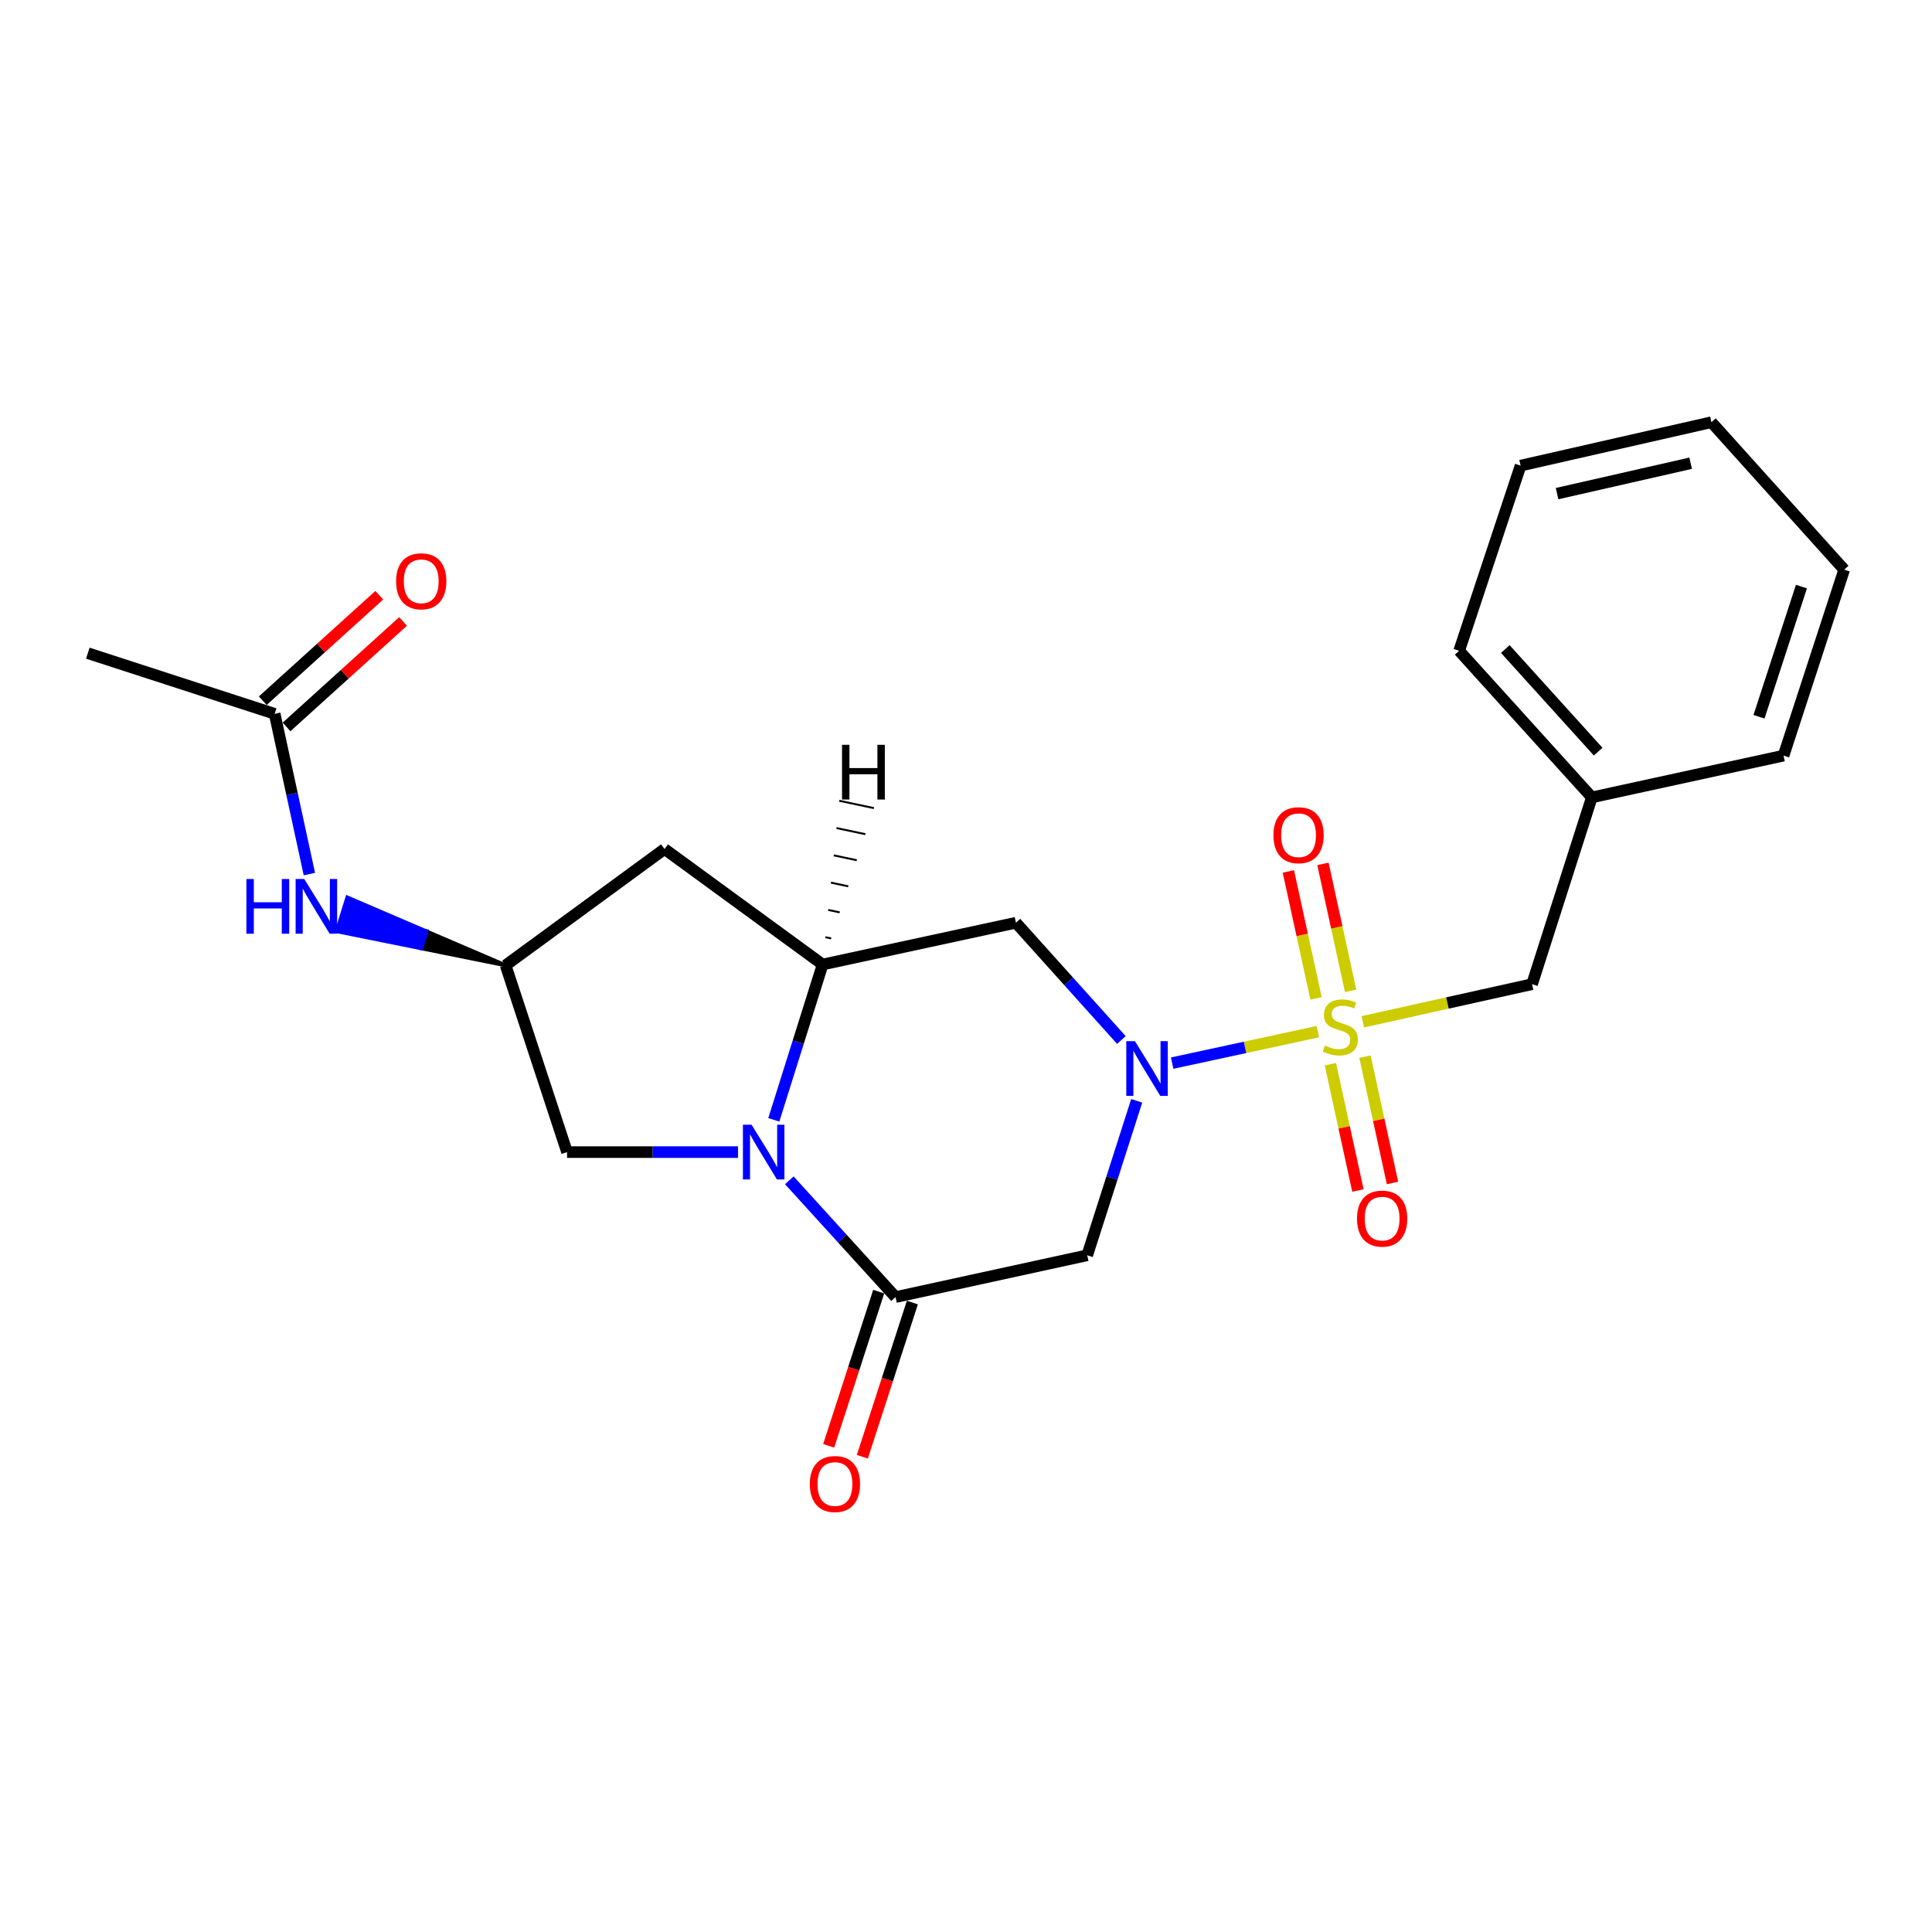 <?xml version='1.0' encoding='iso-8859-1'?>
<svg version='1.1' baseProfile='full'
              xmlns='http://www.w3.org/2000/svg'
                      xmlns:rdkit='http://www.rdkit.org/xml'
                      xmlns:xlink='http://www.w3.org/1999/xlink'
                  xml:space='preserve'
width='1000px' height='1000px' viewBox='0 0 1000 1000'>
<!-- END OF HEADER -->
<rect style='opacity:1.0;fill:#FFFFFF;stroke:none' width='1000' height='1000' x='0' y='0'> </rect>
<path class='bond-0' d='M 682.122,533.978 L 644.415,542.123' style='fill:none;fill-rule:evenodd;stroke:#CCCC00;stroke-width:6px;stroke-linecap:butt;stroke-linejoin:miter;stroke-opacity:1' />
<path class='bond-0' d='M 644.415,542.123 L 606.707,550.269' style='fill:none;fill-rule:evenodd;stroke:#0000FF;stroke-width:6px;stroke-linecap:butt;stroke-linejoin:miter;stroke-opacity:1' />
<path class='bond-7' d='M 705.383,528.88 L 749.188,519.146' style='fill:none;fill-rule:evenodd;stroke:#CCCC00;stroke-width:6px;stroke-linecap:butt;stroke-linejoin:miter;stroke-opacity:1' />
<path class='bond-7' d='M 749.188,519.146 L 792.993,509.411' style='fill:none;fill-rule:evenodd;stroke:#000000;stroke-width:6px;stroke-linecap:butt;stroke-linejoin:miter;stroke-opacity:1' />
<path class='bond-10' d='M 699.078,512.853 L 691.916,479.998' style='fill:none;fill-rule:evenodd;stroke:#CCCC00;stroke-width:6px;stroke-linecap:butt;stroke-linejoin:miter;stroke-opacity:1' />
<path class='bond-10' d='M 691.916,479.998 L 684.753,447.144' style='fill:none;fill-rule:evenodd;stroke:#FF0000;stroke-width:6px;stroke-linecap:butt;stroke-linejoin:miter;stroke-opacity:1' />
<path class='bond-10' d='M 681.181,516.755 L 674.018,483.9' style='fill:none;fill-rule:evenodd;stroke:#CCCC00;stroke-width:6px;stroke-linecap:butt;stroke-linejoin:miter;stroke-opacity:1' />
<path class='bond-10' d='M 674.018,483.9 L 666.856,451.045' style='fill:none;fill-rule:evenodd;stroke:#FF0000;stroke-width:6px;stroke-linecap:butt;stroke-linejoin:miter;stroke-opacity:1' />
<path class='bond-11' d='M 688.61,550.832 L 695.735,583.517' style='fill:none;fill-rule:evenodd;stroke:#CCCC00;stroke-width:6px;stroke-linecap:butt;stroke-linejoin:miter;stroke-opacity:1' />
<path class='bond-11' d='M 695.735,583.517 L 702.86,616.202' style='fill:none;fill-rule:evenodd;stroke:#FF0000;stroke-width:6px;stroke-linecap:butt;stroke-linejoin:miter;stroke-opacity:1' />
<path class='bond-11' d='M 706.507,546.931 L 713.632,579.616' style='fill:none;fill-rule:evenodd;stroke:#CCCC00;stroke-width:6px;stroke-linecap:butt;stroke-linejoin:miter;stroke-opacity:1' />
<path class='bond-11' d='M 713.632,579.616 L 720.757,612.301' style='fill:none;fill-rule:evenodd;stroke:#FF0000;stroke-width:6px;stroke-linecap:butt;stroke-linejoin:miter;stroke-opacity:1' />
<path class='bond-3' d='M 588.356,569.776 L 575.547,609.755' style='fill:none;fill-rule:evenodd;stroke:#0000FF;stroke-width:6px;stroke-linecap:butt;stroke-linejoin:miter;stroke-opacity:1' />
<path class='bond-3' d='M 575.547,609.755 L 562.738,649.735' style='fill:none;fill-rule:evenodd;stroke:#000000;stroke-width:6px;stroke-linecap:butt;stroke-linejoin:miter;stroke-opacity:1' />
<path class='bond-5' d='M 580.428,538.309 L 553.138,507.954' style='fill:none;fill-rule:evenodd;stroke:#0000FF;stroke-width:6px;stroke-linecap:butt;stroke-linejoin:miter;stroke-opacity:1' />
<path class='bond-5' d='M 553.138,507.954 L 525.848,477.599' style='fill:none;fill-rule:evenodd;stroke:#000000;stroke-width:6px;stroke-linecap:butt;stroke-linejoin:miter;stroke-opacity:1' />
<path class='bond-1' d='M 400.523,579.624 L 413.158,539.424' style='fill:none;fill-rule:evenodd;stroke:#0000FF;stroke-width:6px;stroke-linecap:butt;stroke-linejoin:miter;stroke-opacity:1' />
<path class='bond-1' d='M 413.158,539.424 L 425.793,499.224' style='fill:none;fill-rule:evenodd;stroke:#000000;stroke-width:6px;stroke-linecap:butt;stroke-linejoin:miter;stroke-opacity:1' />
<path class='bond-9' d='M 381.989,596.328 L 337.748,596.328' style='fill:none;fill-rule:evenodd;stroke:#0000FF;stroke-width:6px;stroke-linecap:butt;stroke-linejoin:miter;stroke-opacity:1' />
<path class='bond-9' d='M 337.748,596.328 L 293.508,596.328' style='fill:none;fill-rule:evenodd;stroke:#000000;stroke-width:6px;stroke-linecap:butt;stroke-linejoin:miter;stroke-opacity:1' />
<path class='bond-23' d='M 408.549,610.925 L 436.038,641.147' style='fill:none;fill-rule:evenodd;stroke:#0000FF;stroke-width:6px;stroke-linecap:butt;stroke-linejoin:miter;stroke-opacity:1' />
<path class='bond-23' d='M 436.038,641.147 L 463.527,671.37' style='fill:none;fill-rule:evenodd;stroke:#000000;stroke-width:6px;stroke-linecap:butt;stroke-linejoin:miter;stroke-opacity:1' />
<path class='bond-2' d='M 463.527,671.37 L 562.738,649.735' style='fill:none;fill-rule:evenodd;stroke:#000000;stroke-width:6px;stroke-linecap:butt;stroke-linejoin:miter;stroke-opacity:1' />
<path class='bond-14' d='M 454.815,668.544 L 441.868,708.452' style='fill:none;fill-rule:evenodd;stroke:#000000;stroke-width:6px;stroke-linecap:butt;stroke-linejoin:miter;stroke-opacity:1' />
<path class='bond-14' d='M 441.868,708.452 L 428.921,748.36' style='fill:none;fill-rule:evenodd;stroke:#FF0000;stroke-width:6px;stroke-linecap:butt;stroke-linejoin:miter;stroke-opacity:1' />
<path class='bond-14' d='M 472.239,674.197 L 459.292,714.105' style='fill:none;fill-rule:evenodd;stroke:#000000;stroke-width:6px;stroke-linecap:butt;stroke-linejoin:miter;stroke-opacity:1' />
<path class='bond-14' d='M 459.292,714.105 L 446.345,754.013' style='fill:none;fill-rule:evenodd;stroke:#FF0000;stroke-width:6px;stroke-linecap:butt;stroke-linejoin:miter;stroke-opacity:1' />
<path class='bond-4' d='M 425.793,499.224 L 525.848,477.599' style='fill:none;fill-rule:evenodd;stroke:#000000;stroke-width:6px;stroke-linecap:butt;stroke-linejoin:miter;stroke-opacity:1' />
<path class='bond-6' d='M 425.793,499.224 L 343.953,439.447' style='fill:none;fill-rule:evenodd;stroke:#000000;stroke-width:6px;stroke-linecap:butt;stroke-linejoin:miter;stroke-opacity:1' />
<path class='bond-26' d='M 430.214,485.733 L 427.228,485.099' style='fill:none;fill-rule:evenodd;stroke:#000000;stroke-width:1.0px;stroke-linecap:butt;stroke-linejoin:miter;stroke-opacity:1' />
<path class='bond-26' d='M 434.636,472.242 L 428.663,470.975' style='fill:none;fill-rule:evenodd;stroke:#000000;stroke-width:1.0px;stroke-linecap:butt;stroke-linejoin:miter;stroke-opacity:1' />
<path class='bond-26' d='M 439.058,458.751 L 430.098,456.85' style='fill:none;fill-rule:evenodd;stroke:#000000;stroke-width:1.0px;stroke-linecap:butt;stroke-linejoin:miter;stroke-opacity:1' />
<path class='bond-26' d='M 443.48,445.259 L 431.534,442.726' style='fill:none;fill-rule:evenodd;stroke:#000000;stroke-width:1.0px;stroke-linecap:butt;stroke-linejoin:miter;stroke-opacity:1' />
<path class='bond-26' d='M 447.902,431.768 L 432.969,428.601' style='fill:none;fill-rule:evenodd;stroke:#000000;stroke-width:1.0px;stroke-linecap:butt;stroke-linejoin:miter;stroke-opacity:1' />
<path class='bond-26' d='M 452.323,418.277 L 434.404,414.477' style='fill:none;fill-rule:evenodd;stroke:#000000;stroke-width:1.0px;stroke-linecap:butt;stroke-linejoin:miter;stroke-opacity:1' />
<path class='bond-8' d='M 343.953,439.447 L 261.706,499.651' style='fill:none;fill-rule:evenodd;stroke:#000000;stroke-width:6px;stroke-linecap:butt;stroke-linejoin:miter;stroke-opacity:1' />
<path class='bond-16' d='M 792.993,509.411 L 823.93,412.723' style='fill:none;fill-rule:evenodd;stroke:#000000;stroke-width:6px;stroke-linecap:butt;stroke-linejoin:miter;stroke-opacity:1' />
<path class='bond-12' d='M 261.706,499.651 L 220.746,482.092 L 218.022,490.836 Z' style='fill:#000000;fill-rule:evenodd;fill-opacity:1;stroke:#000000;stroke-width:2px;stroke-linecap:butt;stroke-linejoin:miter;stroke-opacity:1;' />
<path class='bond-12' d='M 220.746,482.092 L 174.337,482.022 L 179.786,464.533 Z' style='fill:#0000FF;fill-rule:evenodd;fill-opacity:1;stroke:#0000FF;stroke-width:2px;stroke-linecap:butt;stroke-linejoin:miter;stroke-opacity:1;' />
<path class='bond-12' d='M 220.746,482.092 L 218.022,490.836 L 174.337,482.022 Z' style='fill:#0000FF;fill-rule:evenodd;fill-opacity:1;stroke:#0000FF;stroke-width:2px;stroke-linecap:butt;stroke-linejoin:miter;stroke-opacity:1;' />
<path class='bond-25' d='M 261.706,499.651 L 293.508,596.328' style='fill:none;fill-rule:evenodd;stroke:#000000;stroke-width:6px;stroke-linecap:butt;stroke-linejoin:miter;stroke-opacity:1' />
<path class='bond-13' d='M 160.136,452.423 L 151.149,410.948' style='fill:none;fill-rule:evenodd;stroke:#0000FF;stroke-width:6px;stroke-linecap:butt;stroke-linejoin:miter;stroke-opacity:1' />
<path class='bond-13' d='M 151.149,410.948 L 142.162,369.473' style='fill:none;fill-rule:evenodd;stroke:#000000;stroke-width:6px;stroke-linecap:butt;stroke-linejoin:miter;stroke-opacity:1' />
<path class='bond-15' d='M 148.309,376.263 L 178.463,348.965' style='fill:none;fill-rule:evenodd;stroke:#000000;stroke-width:6px;stroke-linecap:butt;stroke-linejoin:miter;stroke-opacity:1' />
<path class='bond-15' d='M 178.463,348.965 L 208.617,321.666' style='fill:none;fill-rule:evenodd;stroke:#FF0000;stroke-width:6px;stroke-linecap:butt;stroke-linejoin:miter;stroke-opacity:1' />
<path class='bond-15' d='M 136.015,362.683 L 166.169,335.385' style='fill:none;fill-rule:evenodd;stroke:#000000;stroke-width:6px;stroke-linecap:butt;stroke-linejoin:miter;stroke-opacity:1' />
<path class='bond-15' d='M 166.169,335.385 L 196.323,308.087' style='fill:none;fill-rule:evenodd;stroke:#FF0000;stroke-width:6px;stroke-linecap:butt;stroke-linejoin:miter;stroke-opacity:1' />
<path class='bond-17' d='M 142.162,369.473 L 45.455,338.088' style='fill:none;fill-rule:evenodd;stroke:#000000;stroke-width:6px;stroke-linecap:butt;stroke-linejoin:miter;stroke-opacity:1' />
<path class='bond-18' d='M 823.93,412.723 L 755.258,336.847' style='fill:none;fill-rule:evenodd;stroke:#000000;stroke-width:6px;stroke-linecap:butt;stroke-linejoin:miter;stroke-opacity:1' />
<path class='bond-18' d='M 827.21,389.05 L 779.14,335.937' style='fill:none;fill-rule:evenodd;stroke:#000000;stroke-width:6px;stroke-linecap:butt;stroke-linejoin:miter;stroke-opacity:1' />
<path class='bond-19' d='M 823.93,412.723 L 923.161,391.108' style='fill:none;fill-rule:evenodd;stroke:#000000;stroke-width:6px;stroke-linecap:butt;stroke-linejoin:miter;stroke-opacity:1' />
<path class='bond-21' d='M 755.258,336.847 L 787.06,241.004' style='fill:none;fill-rule:evenodd;stroke:#000000;stroke-width:6px;stroke-linecap:butt;stroke-linejoin:miter;stroke-opacity:1' />
<path class='bond-20' d='M 923.161,391.108 L 954.545,294.859' style='fill:none;fill-rule:evenodd;stroke:#000000;stroke-width:6px;stroke-linecap:butt;stroke-linejoin:miter;stroke-opacity:1' />
<path class='bond-20' d='M 910.453,370.992 L 932.422,303.617' style='fill:none;fill-rule:evenodd;stroke:#000000;stroke-width:6px;stroke-linecap:butt;stroke-linejoin:miter;stroke-opacity:1' />
<path class='bond-22' d='M 954.545,294.859 L 885.833,218.534' style='fill:none;fill-rule:evenodd;stroke:#000000;stroke-width:6px;stroke-linecap:butt;stroke-linejoin:miter;stroke-opacity:1' />
<path class='bond-24' d='M 787.06,241.004 L 885.833,218.534' style='fill:none;fill-rule:evenodd;stroke:#000000;stroke-width:6px;stroke-linecap:butt;stroke-linejoin:miter;stroke-opacity:1' />
<path class='bond-24' d='M 805.939,255.495 L 875.081,239.766' style='fill:none;fill-rule:evenodd;stroke:#000000;stroke-width:6px;stroke-linecap:butt;stroke-linejoin:miter;stroke-opacity:1' />
<path  class='atom-0' d='M 685.761 541.183
Q 686.081 541.303, 687.401 541.863
Q 688.721 542.423, 690.161 542.783
Q 691.641 543.103, 693.081 543.103
Q 695.761 543.103, 697.321 541.823
Q 698.881 540.503, 698.881 538.223
Q 698.881 536.663, 698.081 535.703
Q 697.321 534.743, 696.121 534.223
Q 694.921 533.703, 692.921 533.103
Q 690.401 532.343, 688.881 531.623
Q 687.401 530.903, 686.321 529.383
Q 685.281 527.863, 685.281 525.303
Q 685.281 521.743, 687.681 519.543
Q 690.121 517.343, 694.921 517.343
Q 698.201 517.343, 701.921 518.903
L 701.001 521.983
Q 697.601 520.583, 695.041 520.583
Q 692.281 520.583, 690.761 521.743
Q 689.241 522.863, 689.281 524.823
Q 689.281 526.343, 690.041 527.263
Q 690.841 528.183, 691.961 528.703
Q 693.121 529.223, 695.041 529.823
Q 697.601 530.623, 699.121 531.423
Q 700.641 532.223, 701.721 533.863
Q 702.841 535.463, 702.841 538.223
Q 702.841 542.143, 700.201 544.263
Q 697.601 546.343, 693.241 546.343
Q 690.721 546.343, 688.801 545.783
Q 686.921 545.263, 684.681 544.343
L 685.761 541.183
' fill='#CCCC00'/>
<path  class='atom-1' d='M 587.446 538.918
L 596.726 553.918
Q 597.646 555.398, 599.126 558.078
Q 600.606 560.758, 600.686 560.918
L 600.686 538.918
L 604.446 538.918
L 604.446 567.238
L 600.566 567.238
L 590.606 550.838
Q 589.446 548.918, 588.206 546.718
Q 587.006 544.518, 586.646 543.838
L 586.646 567.238
L 582.966 567.238
L 582.966 538.918
L 587.446 538.918
' fill='#0000FF'/>
<path  class='atom-2' d='M 389.013 582.168
L 398.293 597.168
Q 399.213 598.648, 400.693 601.328
Q 402.173 604.008, 402.253 604.168
L 402.253 582.168
L 406.013 582.168
L 406.013 610.488
L 402.133 610.488
L 392.173 594.088
Q 391.013 592.168, 389.773 589.968
Q 388.573 587.768, 388.213 587.088
L 388.213 610.488
L 384.533 610.488
L 384.533 582.168
L 389.013 582.168
' fill='#0000FF'/>
<path  class='atom-11' d='M 659.126 432.301
Q 659.126 425.501, 662.486 421.701
Q 665.846 417.901, 672.126 417.901
Q 678.406 417.901, 681.766 421.701
Q 685.126 425.501, 685.126 432.301
Q 685.126 439.181, 681.726 443.101
Q 678.326 446.981, 672.126 446.981
Q 665.886 446.981, 662.486 443.101
Q 659.126 439.221, 659.126 432.301
M 672.126 443.781
Q 676.446 443.781, 678.766 440.901
Q 681.126 437.981, 681.126 432.301
Q 681.126 426.741, 678.766 423.941
Q 676.446 421.101, 672.126 421.101
Q 667.806 421.101, 665.446 423.901
Q 663.126 426.701, 663.126 432.301
Q 663.126 438.021, 665.446 440.901
Q 667.806 443.781, 672.126 443.781
' fill='#FF0000'/>
<path  class='atom-12' d='M 702.387 630.744
Q 702.387 623.944, 705.747 620.144
Q 709.107 616.344, 715.387 616.344
Q 721.667 616.344, 725.027 620.144
Q 728.387 623.944, 728.387 630.744
Q 728.387 637.624, 724.987 641.544
Q 721.587 645.424, 715.387 645.424
Q 709.147 645.424, 705.747 641.544
Q 702.387 637.664, 702.387 630.744
M 715.387 642.224
Q 719.707 642.224, 722.027 639.344
Q 724.387 636.424, 724.387 630.744
Q 724.387 625.184, 722.027 622.384
Q 719.707 619.544, 715.387 619.544
Q 711.067 619.544, 708.707 622.344
Q 706.387 625.144, 706.387 630.744
Q 706.387 636.464, 708.707 639.344
Q 711.067 642.224, 715.387 642.224
' fill='#FF0000'/>
<path  class='atom-13' d='M 127.537 454.972
L 131.377 454.972
L 131.377 467.012
L 145.857 467.012
L 145.857 454.972
L 149.697 454.972
L 149.697 483.292
L 145.857 483.292
L 145.857 470.212
L 131.377 470.212
L 131.377 483.292
L 127.537 483.292
L 127.537 454.972
' fill='#0000FF'/>
<path  class='atom-13' d='M 157.497 454.972
L 166.777 469.972
Q 167.697 471.452, 169.177 474.132
Q 170.657 476.812, 170.737 476.972
L 170.737 454.972
L 174.497 454.972
L 174.497 483.292
L 170.617 483.292
L 160.657 466.892
Q 159.497 464.972, 158.257 462.772
Q 157.057 460.572, 156.697 459.892
L 156.697 483.292
L 153.017 483.292
L 153.017 454.972
L 157.497 454.972
' fill='#0000FF'/>
<path  class='atom-15' d='M 419.163 768.127
Q 419.163 761.327, 422.523 757.527
Q 425.883 753.727, 432.163 753.727
Q 438.443 753.727, 441.803 757.527
Q 445.163 761.327, 445.163 768.127
Q 445.163 775.007, 441.763 778.927
Q 438.363 782.807, 432.163 782.807
Q 425.923 782.807, 422.523 778.927
Q 419.163 775.047, 419.163 768.127
M 432.163 779.607
Q 436.483 779.607, 438.803 776.727
Q 441.163 773.807, 441.163 768.127
Q 441.163 762.567, 438.803 759.767
Q 436.483 756.927, 432.163 756.927
Q 427.843 756.927, 425.483 759.727
Q 423.163 762.527, 423.163 768.127
Q 423.163 773.847, 425.483 776.727
Q 427.843 779.607, 432.163 779.607
' fill='#FF0000'/>
<path  class='atom-16' d='M 205.028 300.871
Q 205.028 294.071, 208.388 290.271
Q 211.748 286.471, 218.028 286.471
Q 224.308 286.471, 227.668 290.271
Q 231.028 294.071, 231.028 300.871
Q 231.028 307.751, 227.628 311.671
Q 224.228 315.551, 218.028 315.551
Q 211.788 315.551, 208.388 311.671
Q 205.028 307.791, 205.028 300.871
M 218.028 312.351
Q 222.348 312.351, 224.668 309.471
Q 227.028 306.551, 227.028 300.871
Q 227.028 295.311, 224.668 292.511
Q 222.348 289.671, 218.028 289.671
Q 213.708 289.671, 211.348 292.471
Q 209.028 295.271, 209.028 300.871
Q 209.028 306.591, 211.348 309.471
Q 213.708 312.351, 218.028 312.351
' fill='#FF0000'/>
<path  class='atom-24' d='M 435.827 385.513
L 439.667 385.513
L 439.667 397.553
L 454.147 397.553
L 454.147 385.513
L 457.987 385.513
L 457.987 413.833
L 454.147 413.833
L 454.147 400.753
L 439.667 400.753
L 439.667 413.833
L 435.827 413.833
L 435.827 385.513
' fill='#000000'/>
</svg>

